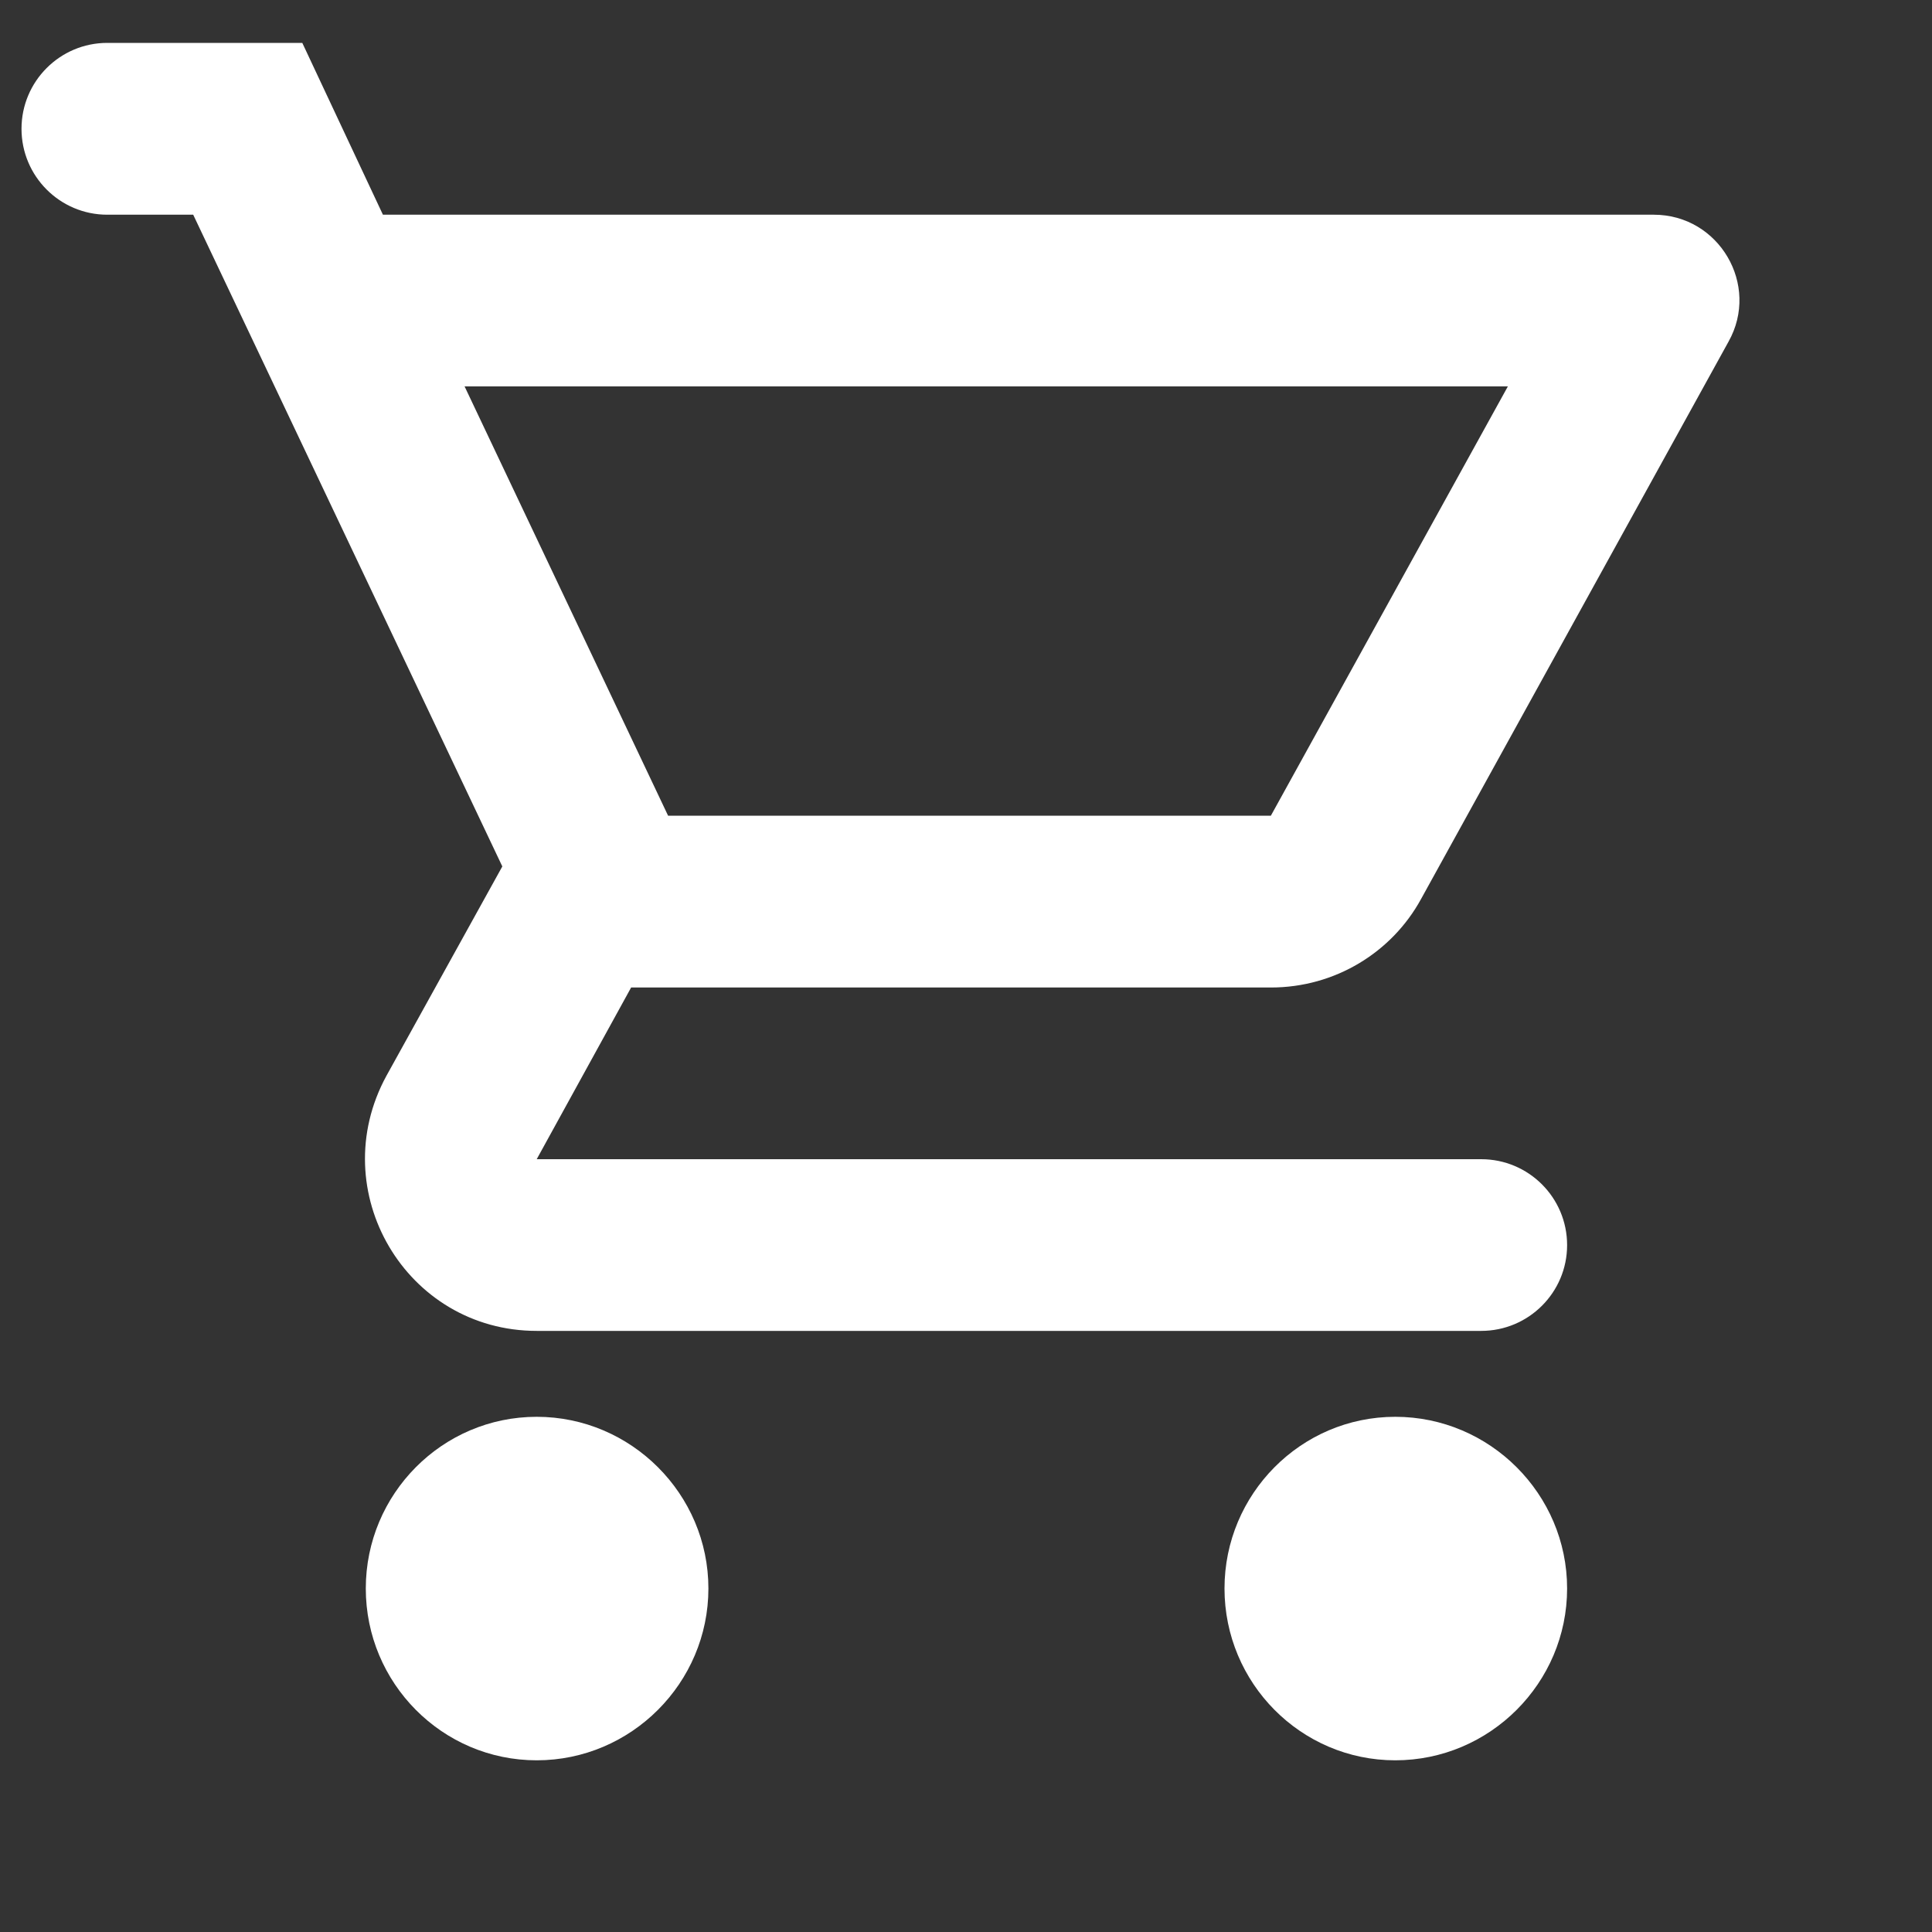 <svg width="15" height="15" viewBox="0 0 15 15" fill="none" xmlns="http://www.w3.org/2000/svg">
    <rect x="0" y="0" width="15" height="15" fill="#333333" stroke="none"/>
    <path d="M9.867 7.667C10.367 7.667 10.807 7.393 11.033 6.98L13.42 2.653C13.667 2.213 13.347 1.667 12.84 1.667H2.973L2.347 0.333H0.833C0.465 0.333 0.167 0.632 0.167 1C0.167 1.368 0.465 1.667 0.833 1.667H1.5L3.9 6.727L3 8.353C2.513 9.247 3.153 10.333 4.167 10.333H11.5C11.868 10.333 12.167 10.035 12.167 9.667C12.167 9.298 11.868 9 11.5 9H4.167L4.9 7.667H9.867ZM3.607 3H11.707L9.867 6.333H5.187L3.607 3ZM4.167 11C3.433 11 2.84 11.6 2.84 12.333C2.84 13.067 3.433 13.667 4.167 13.667C4.9 13.667 5.5 13.067 5.5 12.333C5.5 11.6 4.9 11 4.167 11ZM10.833 11C10.1 11 9.507 11.6 9.507 12.333C9.507 13.067 10.1 13.667 10.833 13.667C11.567 13.667 12.167 13.067 12.167 12.333C12.167 11.6 11.567 11 10.833 11Z" fill="white"/>
</svg>
